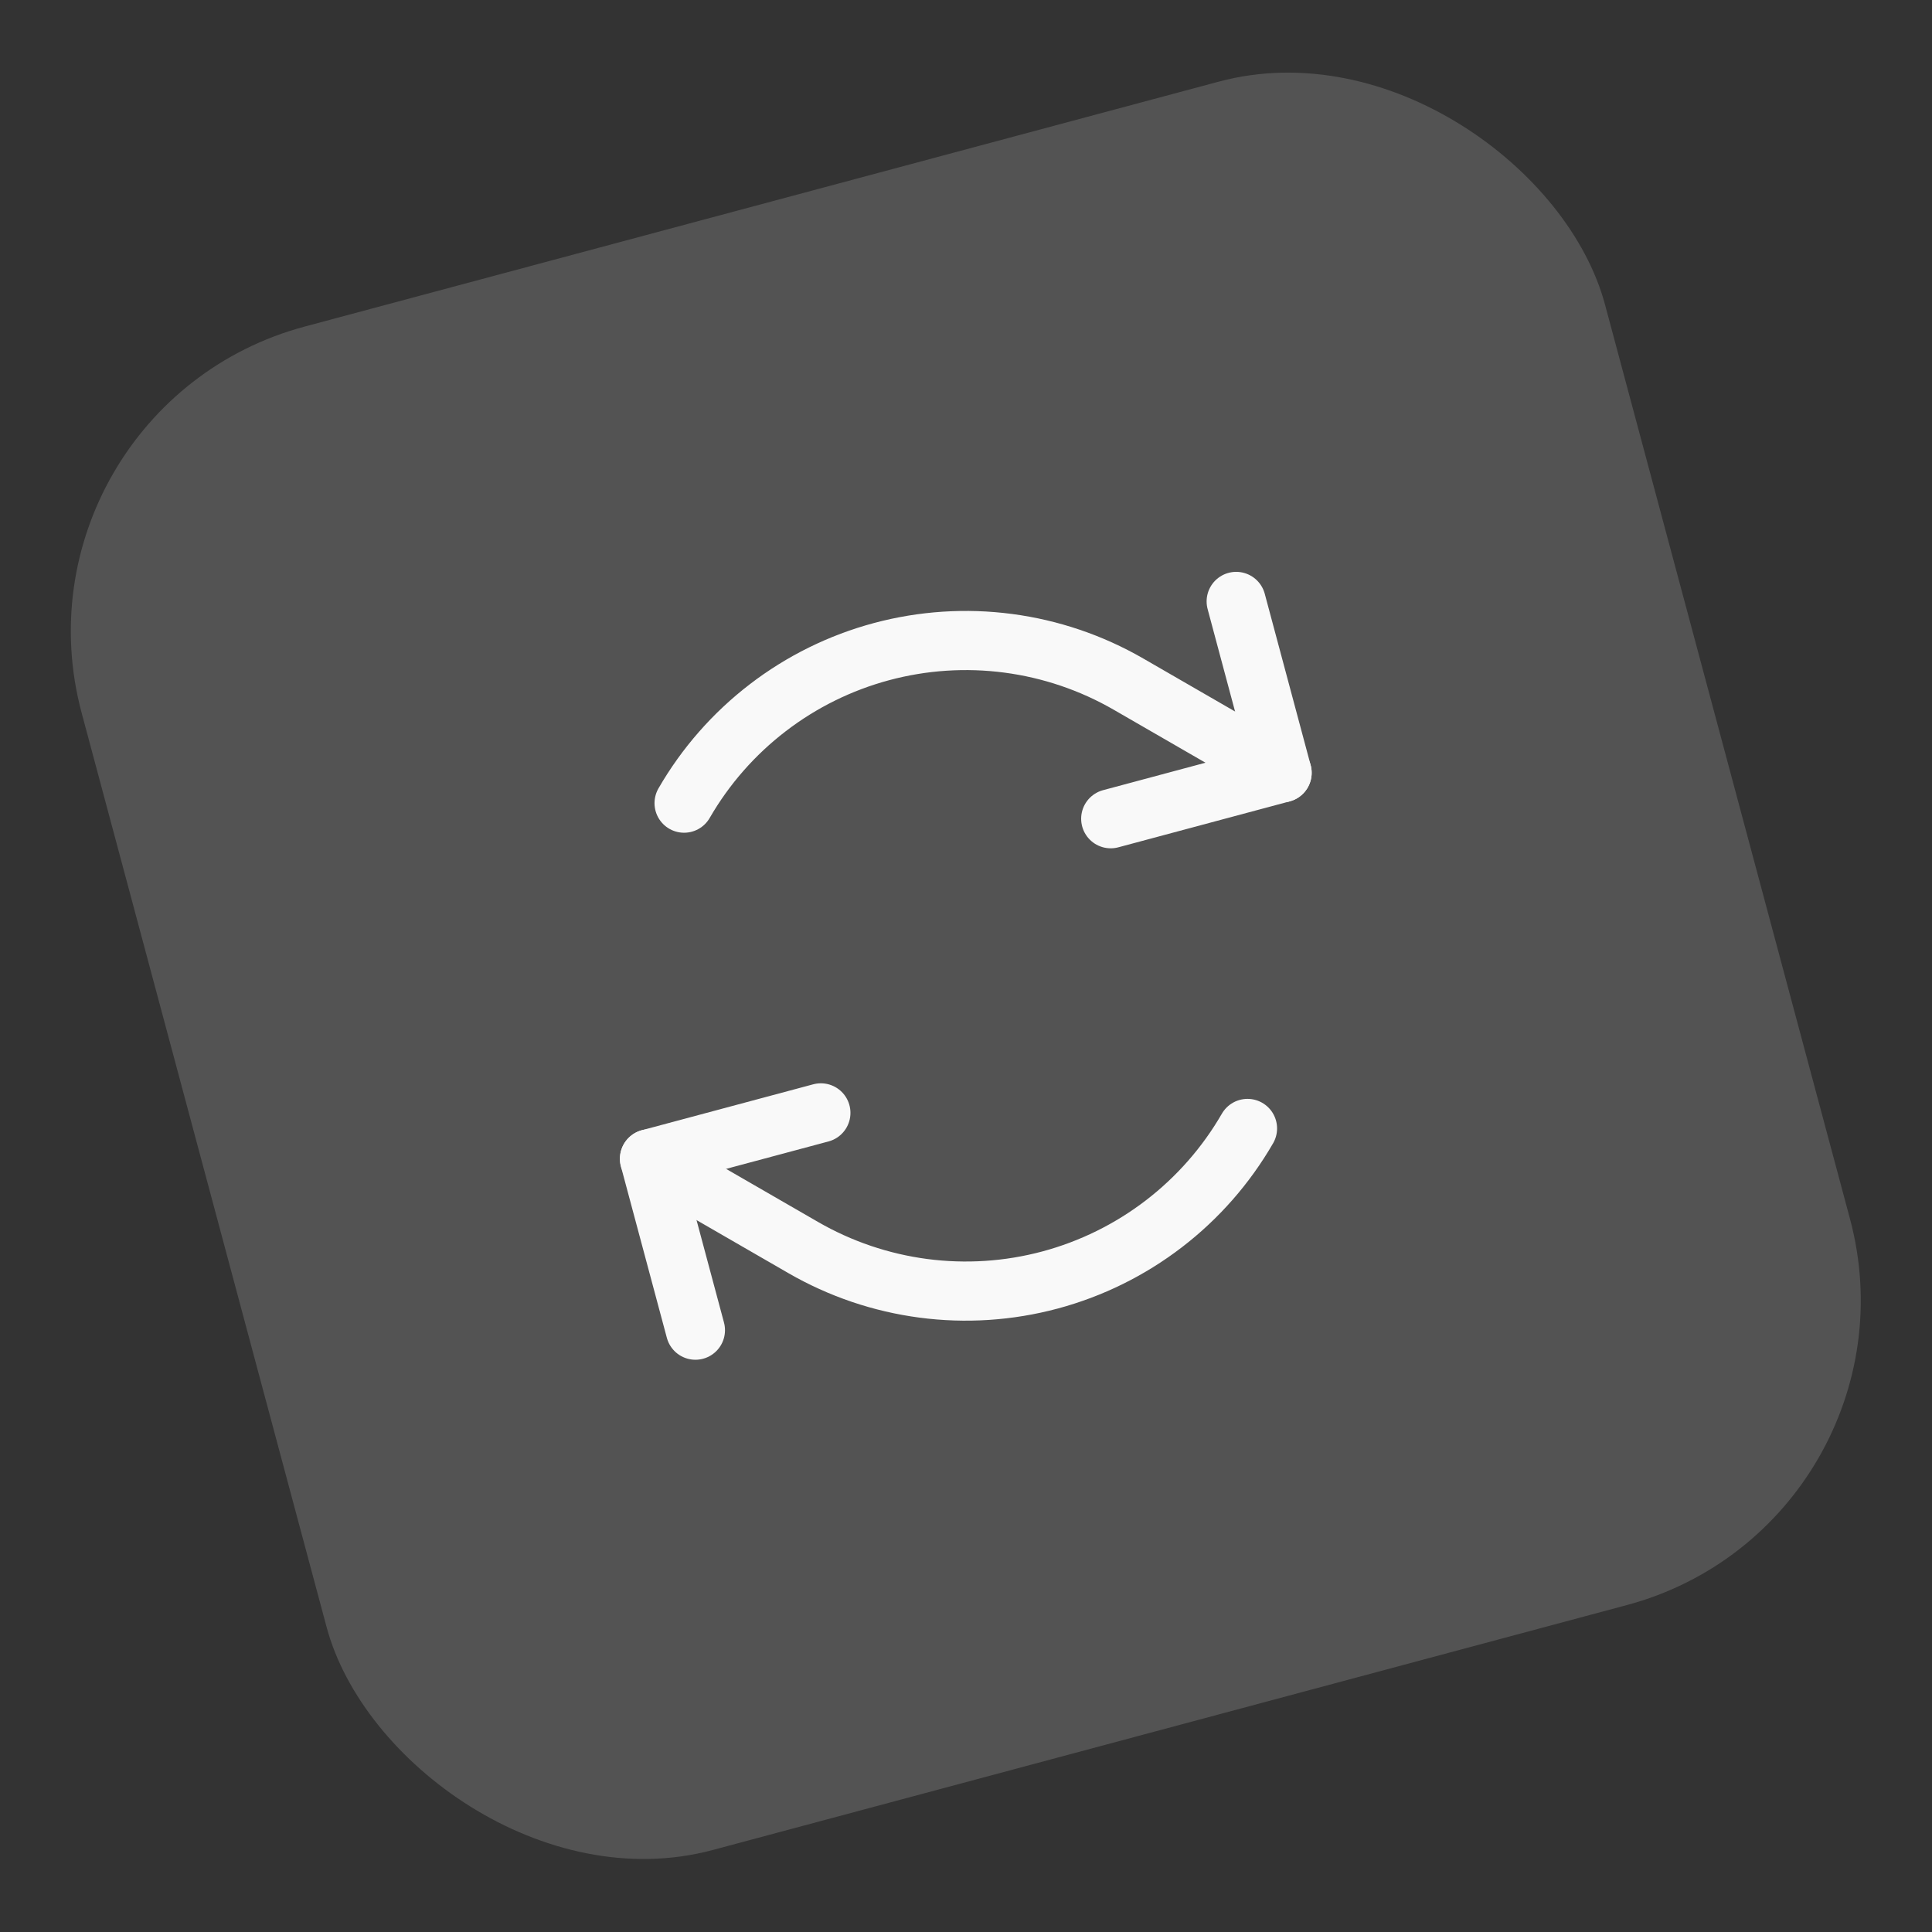 <?xml version="1.0" encoding="UTF-8"?> <svg xmlns="http://www.w3.org/2000/svg" width="98" height="98" viewBox="0 0 98 98" fill="none"><rect x="0" y="0" width="98" height="98" fill="#333333" stroke="none"/> <rect y="20.706" width="80" height="80" rx="16" transform="rotate(-15 0 20.706)" fill="white" fill-opacity="0.16"></rect> <path d="M56.341 41.53L65.034 39.2L62.705 30.507" stroke="#F9F9F9" stroke-width="3" stroke-linecap="round" stroke-linejoin="round"></path> <path d="M34.7 40.74C35.783 38.863 37.226 37.219 38.945 35.9C40.664 34.58 42.626 33.613 44.719 33.052C46.812 32.491 48.995 32.348 51.143 32.631C53.291 32.914 55.363 33.617 57.239 34.7L65.034 39.2" stroke="#F9F9F9" stroke-width="3" stroke-linecap="round" stroke-linejoin="round"></path> <path d="M41.639 56.45L32.945 58.779L35.275 67.473" stroke="#F9F9F9" stroke-width="3" stroke-linecap="round" stroke-linejoin="round"></path> <path d="M63.279 57.24C62.196 59.116 60.753 60.761 59.034 62.08C57.315 63.399 55.353 64.367 53.26 64.928C51.167 65.489 48.984 65.632 46.836 65.349C44.688 65.066 42.616 64.363 40.739 63.279L32.945 58.779" stroke="#F9F9F9" stroke-width="3" stroke-linecap="round" stroke-linejoin="round"></path> </svg> 